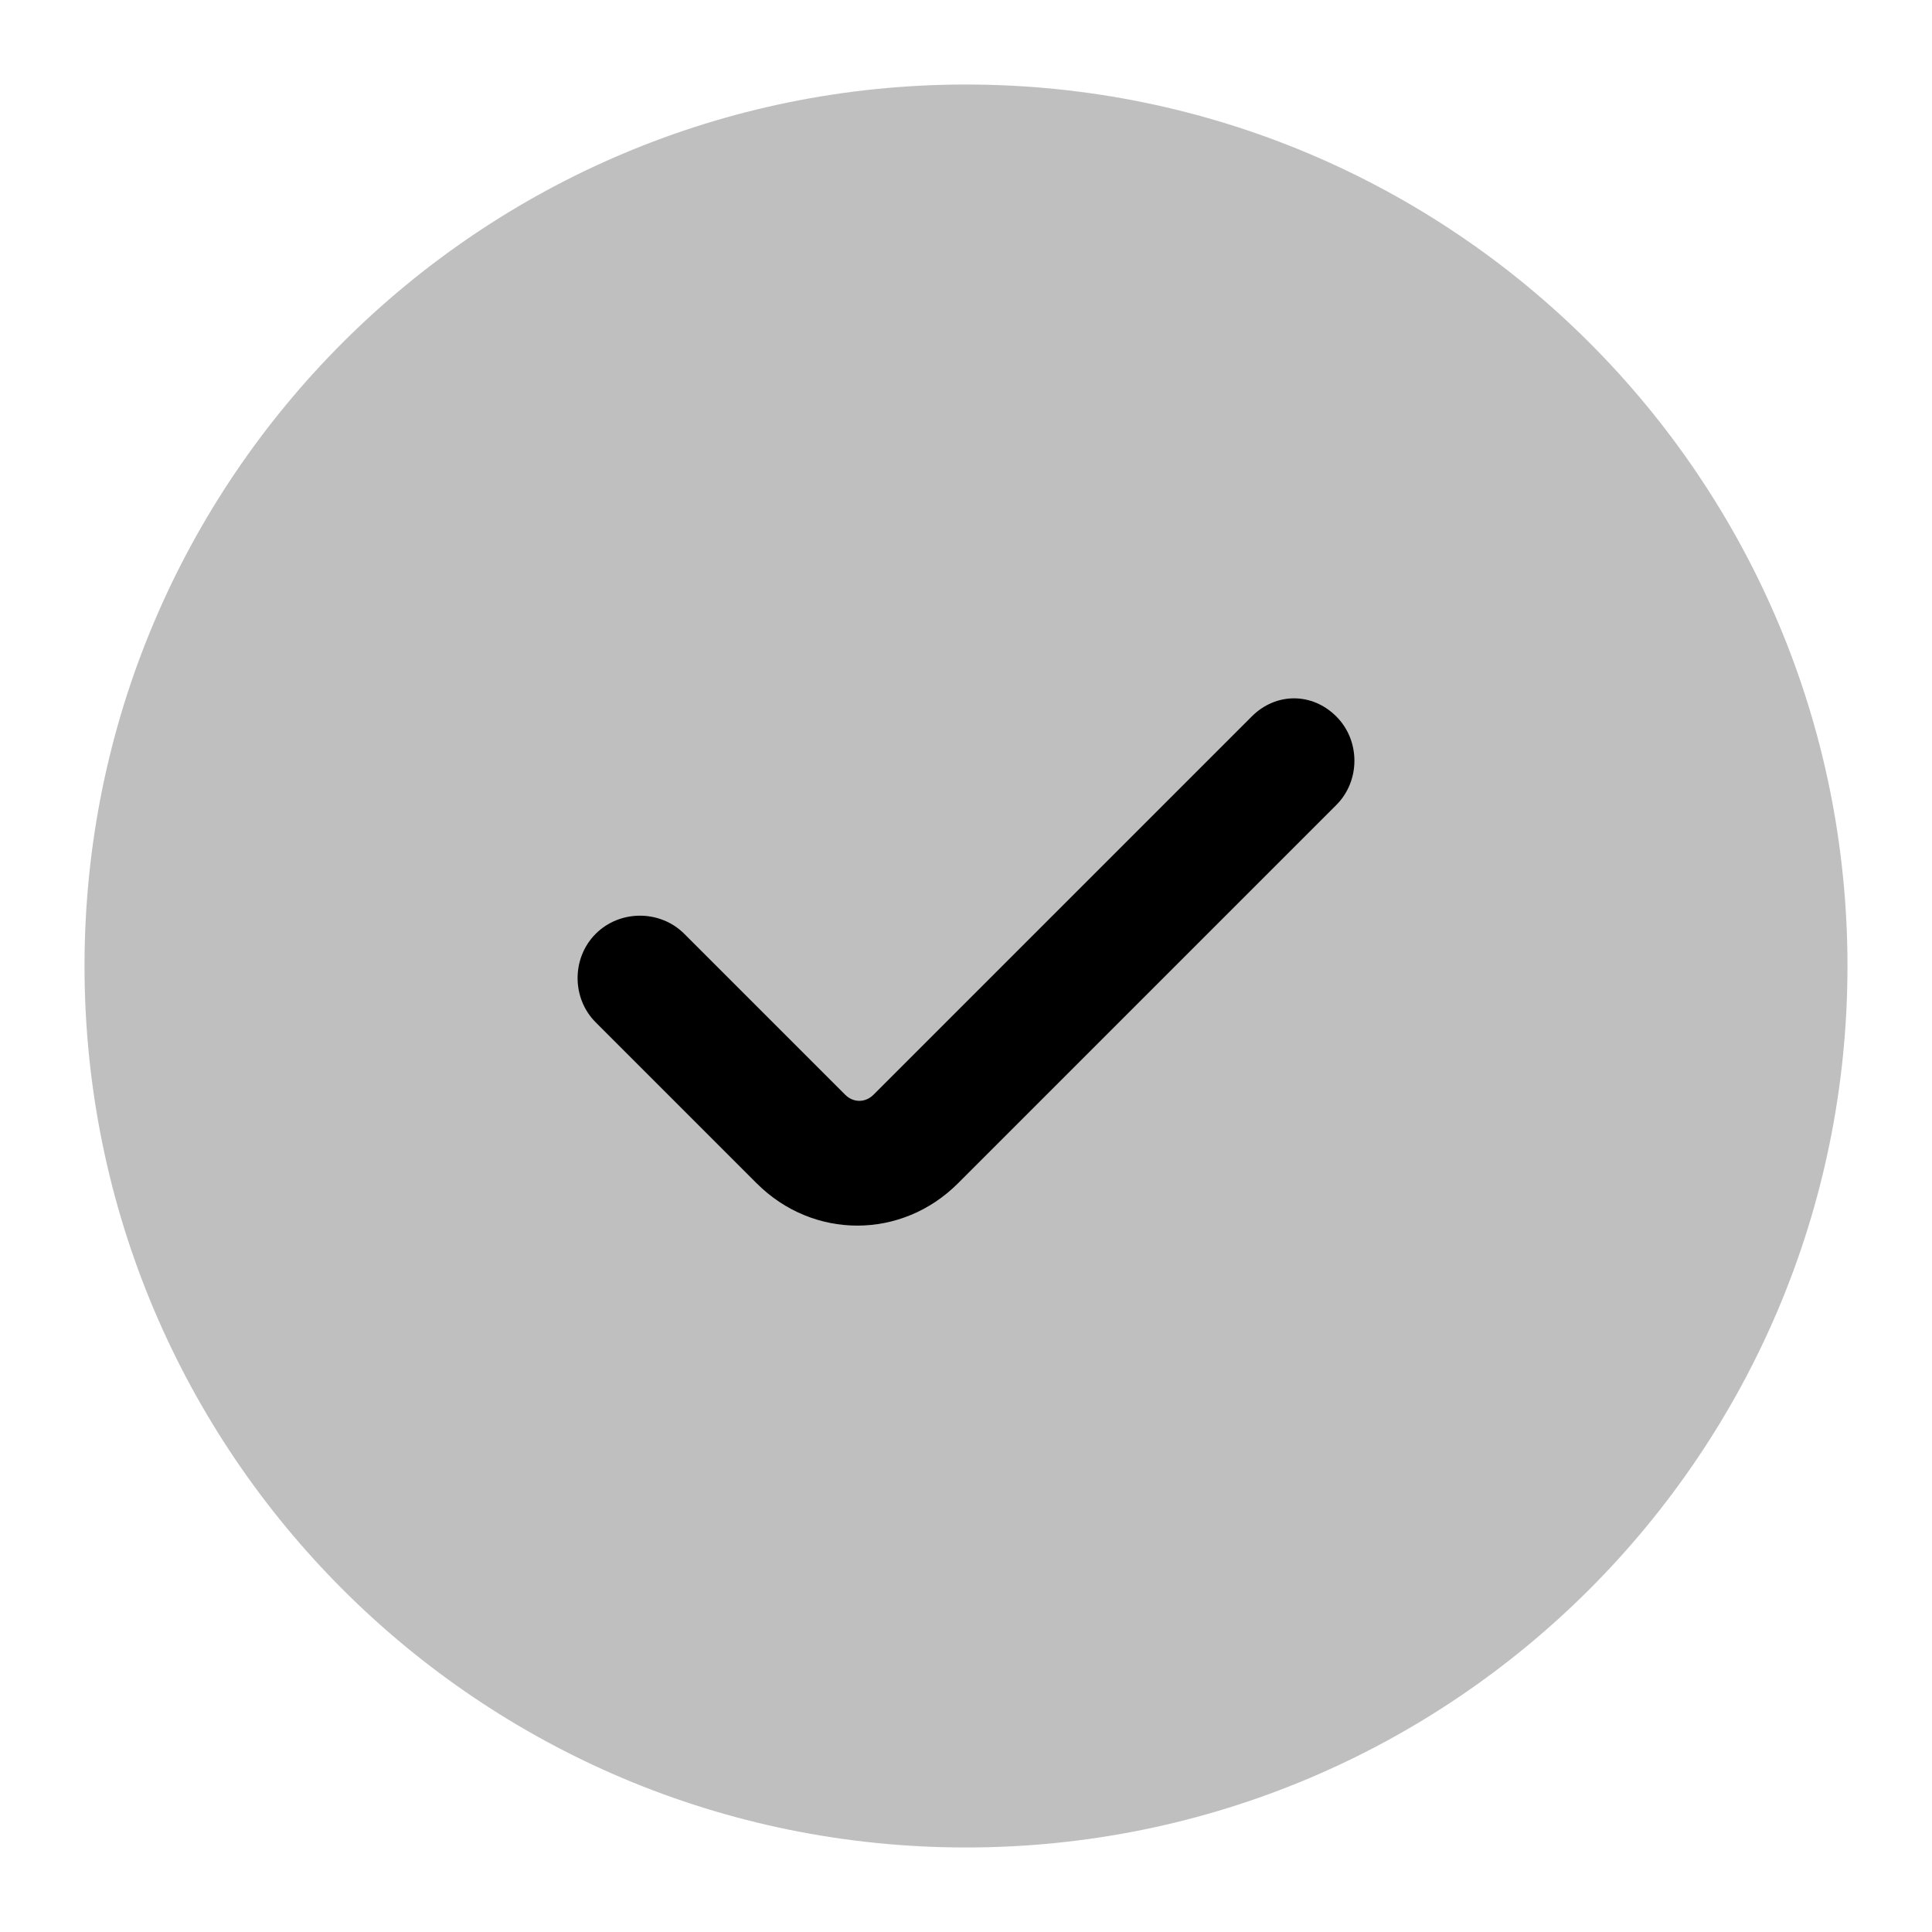 <?xml version="1.0" encoding="utf-8"?>
<!-- Generator: Adobe Illustrator 25.2.1, SVG Export Plug-In . SVG Version: 6.00 Build 0)  -->
<svg version="1.1" id="Layer_1" xmlns="http://www.w3.org/2000/svg" xmlns:xlink="http://www.w3.org/1999/xlink" x="0px" y="0px"
	 viewBox="0 0 48 48" style="enable-background:new 0 0 48 48;" xml:space="preserve">
<style type="text/css">
	.st0{fill-rule:evenodd;clip-rule:evenodd;fill:#BFBFBF;}
	.st1{fill-rule:evenodd;clip-rule:evenodd;}
</style>
<g id="style_x3D_bulk_1_">
	<g id="check-circle">
		<path id="vector__x28_Stroke_x29__1_" class="st0" d="M2.1,24C2.1,11.9,11.9,2.1,24,2.1c12.1,0,21.9,9.8,21.9,21.9
			c0,12.1-9.8,21.9-21.9,21.9C11.9,45.9,2.1,36.1,2.1,24z"/>
		<path id="vector__x28_Stroke_x29__x5F_2" class="st1" d="M33.2,17.8c0.6,0.6,0.6,1.6,0,2.2l-9.4,9.4c-1.4,1.4-3.6,1.4-5,0l-4-4
			c-0.6-0.6-0.6-1.6,0-2.2c0.6-0.6,1.6-0.6,2.2,0l4,4c0.2,0.2,0.5,0.2,0.7,0l9.4-9.4C31.7,17.2,32.6,17.2,33.2,17.8z"/>
	</g>
</g>
</svg>
